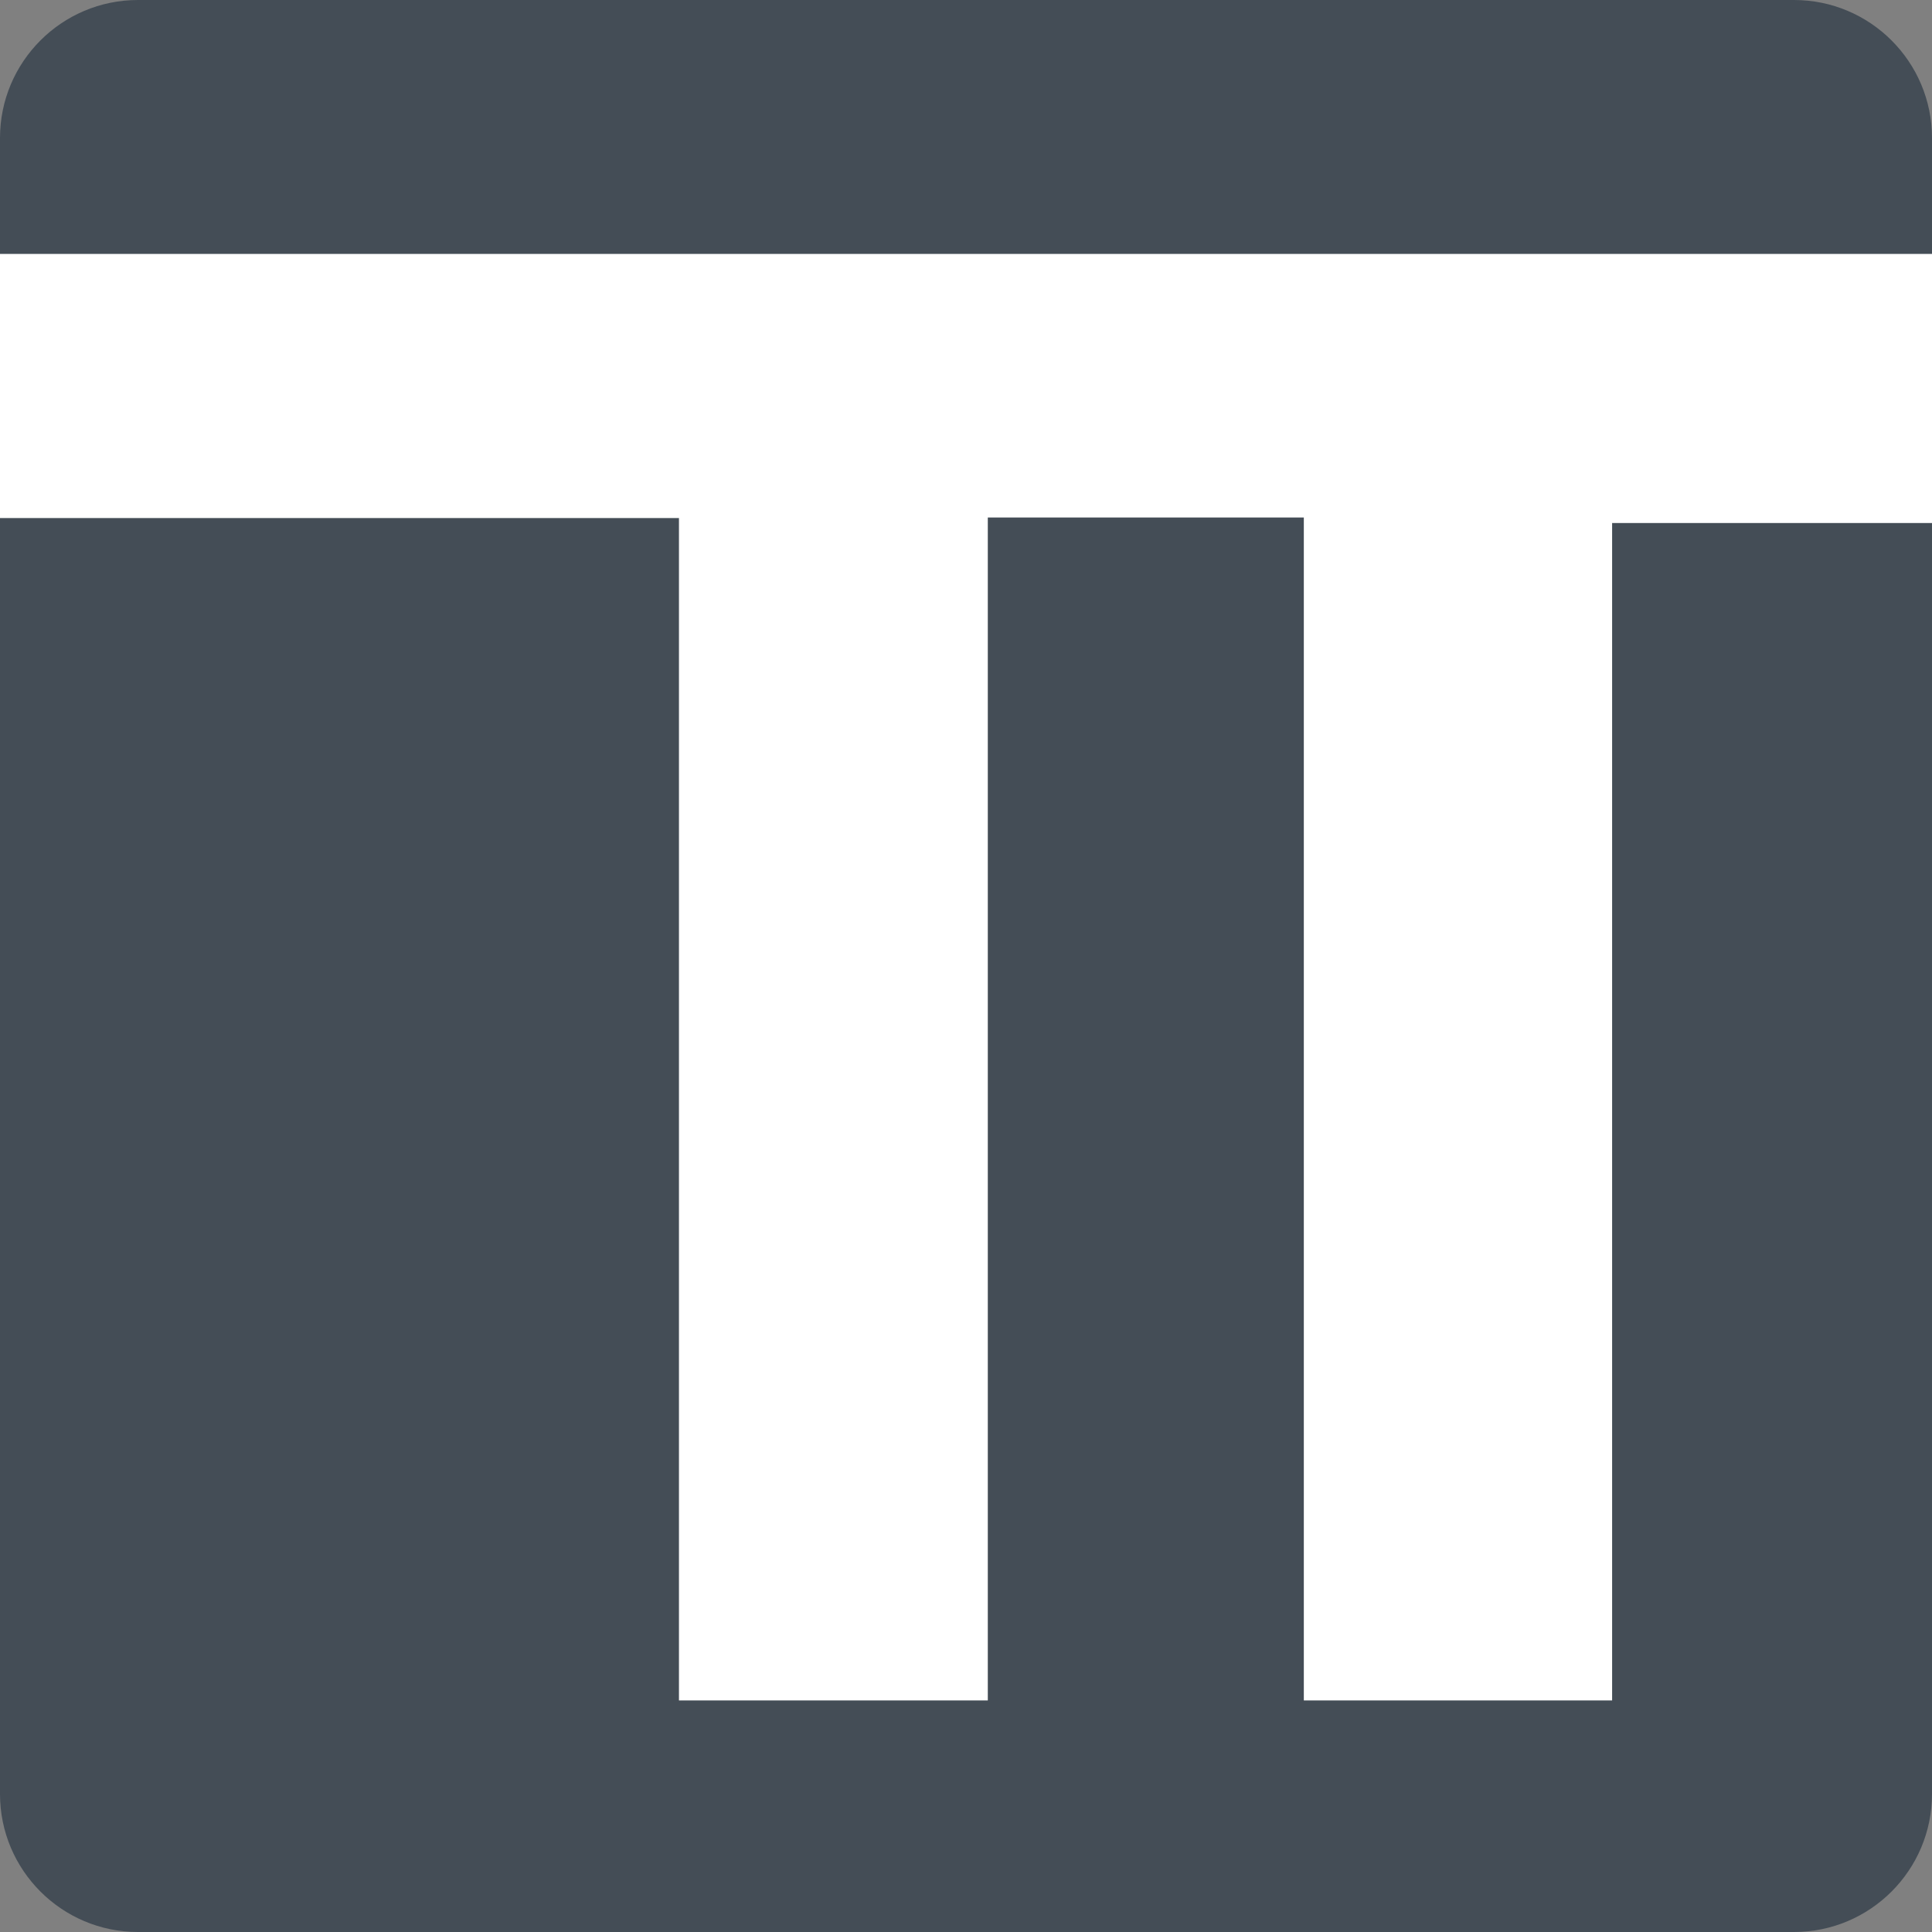 <?xml version="1.0" encoding="utf-8"?>
<!-- Generator: Adobe Illustrator 26.3.1, SVG Export Plug-In . SVG Version: 6.00 Build 0)  -->
<svg version="1.1" id="Livello_1" xmlns="http://www.w3.org/2000/svg" xmlns:xlink="http://www.w3.org/1999/xlink" x="0px" y="0px"
	 viewBox="0 0 700 700" style="enable-background:new 0 0 700 700;" xml:space="preserve">
<rect x="0" y="0" width="700" height="700" fill="#808080" stroke="none"/>
<style type="text/css">
	.st0{fill:#444D56;}
	.st1{fill:#FFFFFF;}
</style>
<path class="st0" d="M50,700h600c27.6,0,50-22.4,50-50V50c0-27.6-22.4-50-50-50H50C22.4,0,0,22.4,0,50v600C0,677.6,22.4,700,50,700z
	"/>
<polygon class="st1" points="0,187.7 0,92 700,92 700,189.5 584.1,189.5 584.1,616.1 472.4,616.1 472.4,187.5 357.9,187.5 
	357.9,616.1 246,616.1 246,187.7 "/>
</svg>
